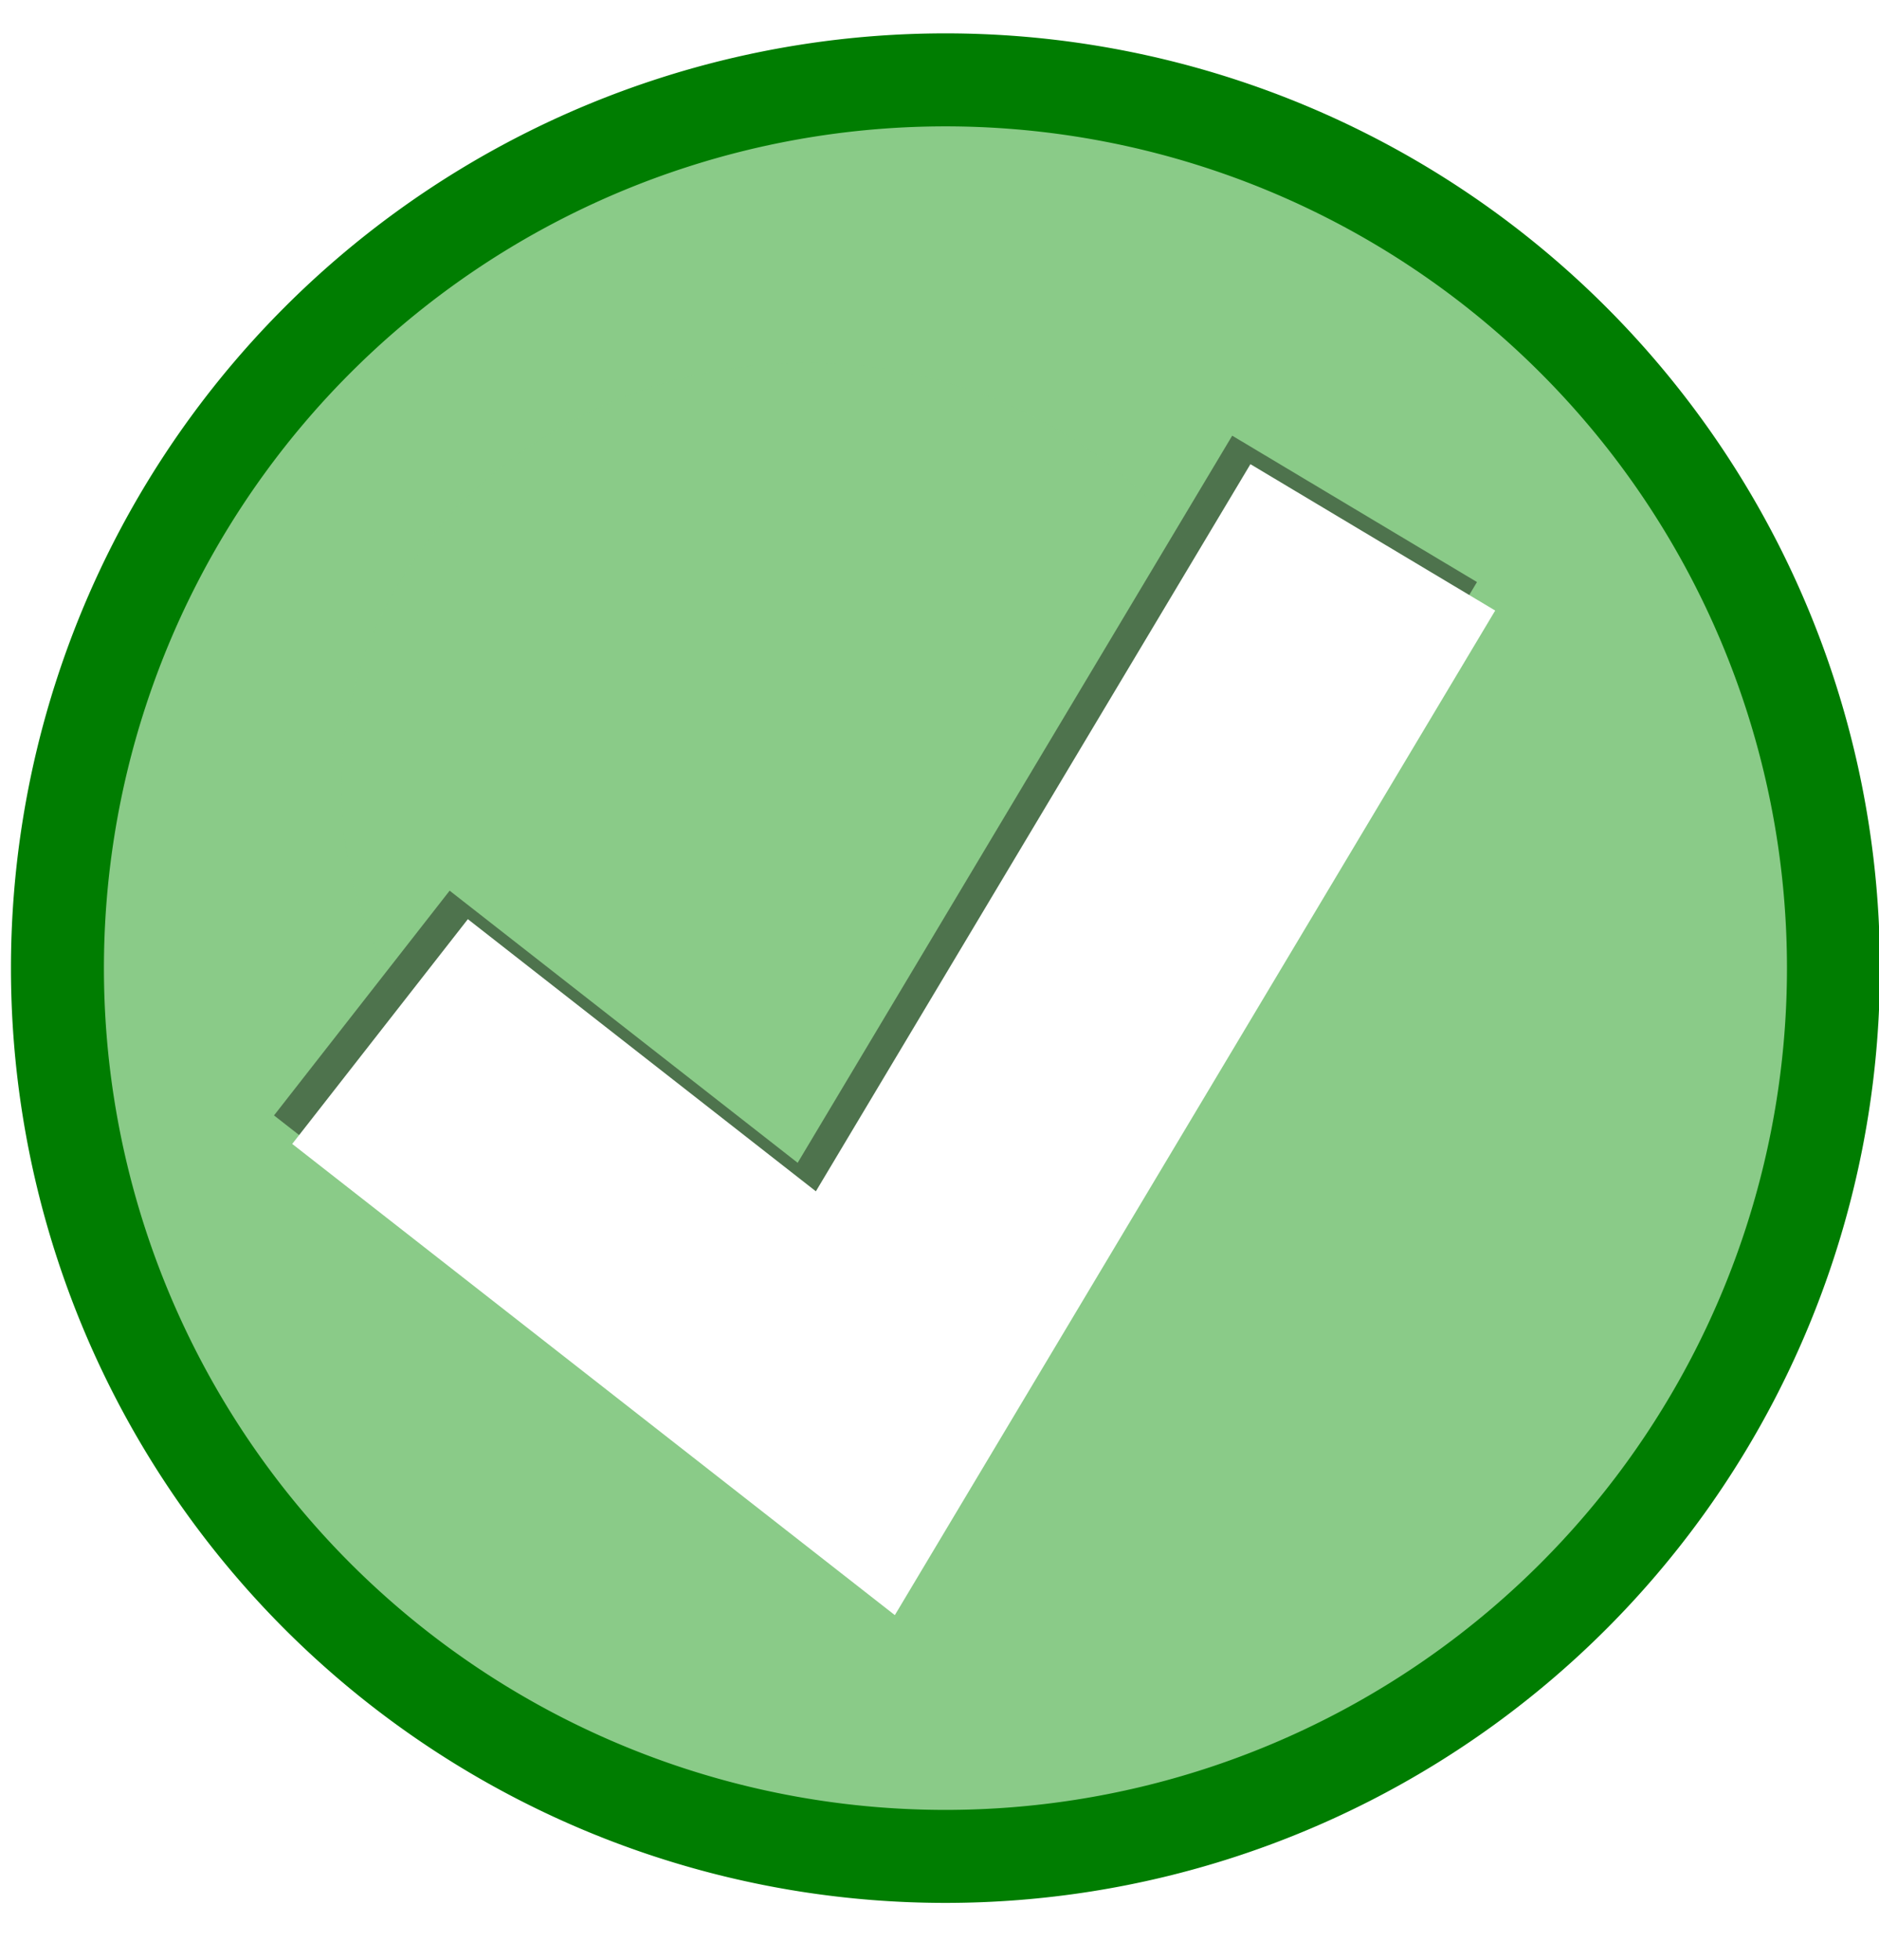 <?xml version="1.0" encoding="UTF-8" standalone="no"?><svg xmlns="http://www.w3.org/2000/svg" xmlns:xlink="http://www.w3.org/1999/xlink" fill="#000000" height="31.6" preserveAspectRatio="xMidYMid meet" version="1" viewBox="0.2 -0.3 30.3 31.6" width="30.3" zoomAndPan="magnify"><defs><linearGradient gradientUnits="userSpaceOnUse" id="a" x1="131.75" x2="111.82" xlink:actuate="onLoad" xlink:show="other" xlink:type="simple" y1="738.97" y2="716.11"><stop offset="0" stop-color="#8acb88"/><stop offset="1" stop-color="#8acb88"/></linearGradient><filter color-interpolation-filters="sRGB" height="1.72" id="b" width="1.72" x="-0.36" xlink:actuate="onLoad" xlink:show="other" xlink:type="simple" y="-0.36"><feGaussianBlur stdDeviation="2.464"/></filter></defs><g><path d="m137.5 727.18a15.893 15.893 0 1 1 -31.786 0 15.893 15.893 0 1 1 31.786 0z" fill="url(#a)" fill-rule="evenodd" stroke="#007d01" stroke-width="1.664" transform="translate(-94.122 -639.882) scale(.901)"/><g id="change1_1"><path d="m122.14 721.65a8.214 8.214 0 1 1 -16.429 0 8.214 8.214 0 1 1 16.429 0z" fill="#8acb88" fill-opacity="0.75" fill-rule="evenodd" filter="url(#b)" transform="matrix(.914 0 0 .834 -90.917 -589.456)"/></g><path d="m73.65 734.95 8.507 6.65 9.261-15.492" fill="none" opacity="0.43" stroke="#000000" stroke-width="5.104" transform="translate(-60.324 -646.32) scale(.901)"/><path d="m73.976 735.46 8.507 6.65 9.261-15.492" fill="none" stroke="#ffffff" stroke-width="5.104" transform="translate(-60.324 -646.32) scale(.901)"/></g></svg>